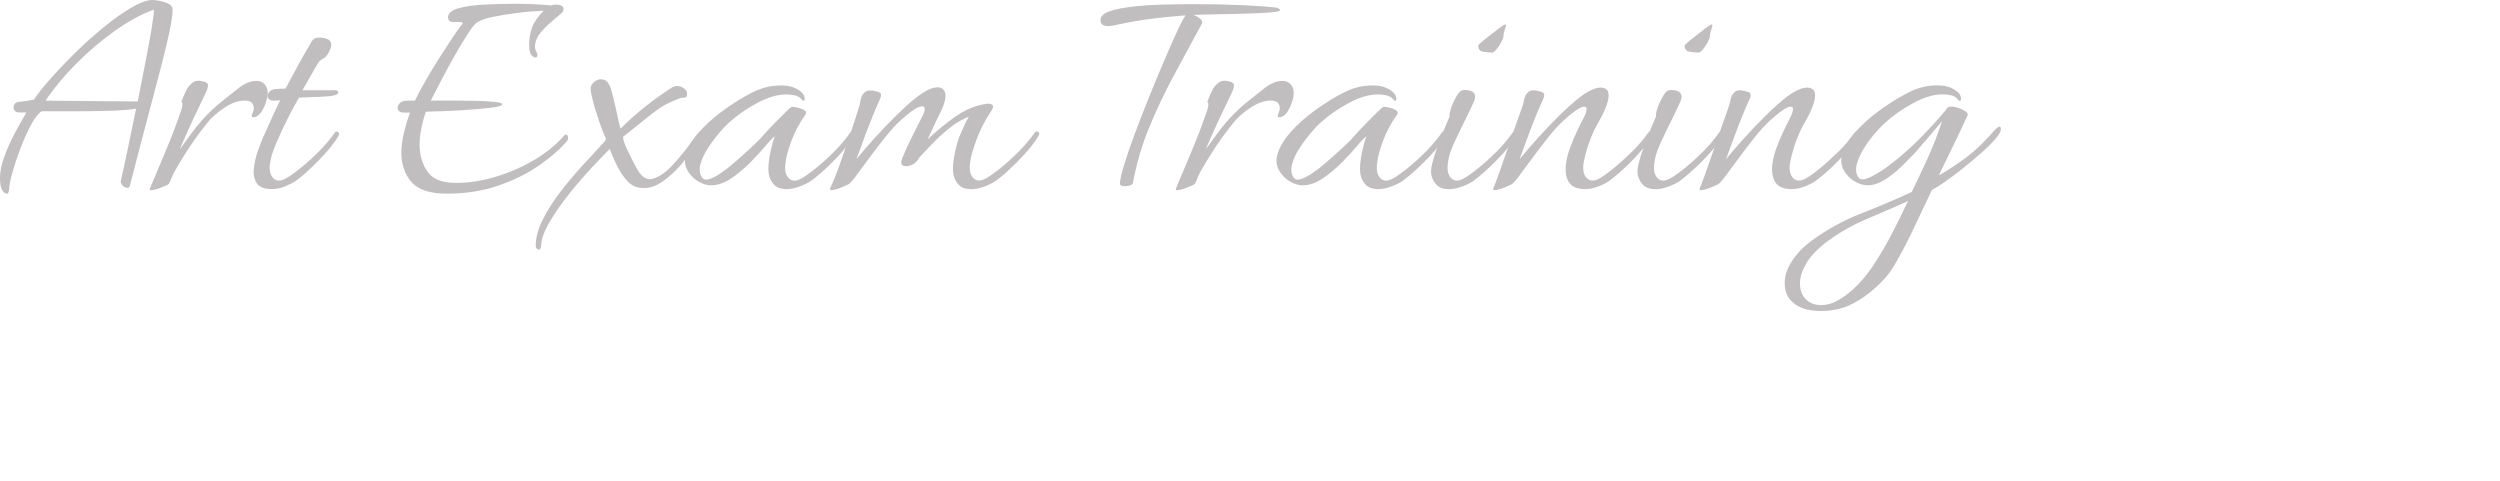 <?xml version="1.0" encoding="UTF-8"?>
<svg xmlns="http://www.w3.org/2000/svg" width="707" height="136" viewBox="0 0 707 136">
  <defs>
    <style>
      .cls-1 {
        fill: #C0BEBE;
      }
    </style>
  </defs>
  <path class="cls-1" d="m48.79,2.46v.58c0,1.25-.31,3.33-.94,6.26-.63,2.92-1.44,6.32-2.46,10.18-1.01,3.86-2.07,7.86-3.16,11.99-1.09,4.14-2.13,8.05-3.1,11.76-.98,3.71-1.77,6.81-2.4,9.3-.08.39-.31.58-.7.58-.55,0-.99-.22-1.35-.64s-.53-.8-.53-1.11v-.12c.62-2.73,1.31-5.87,2.05-9.42.74-3.55,1.5-7.23,2.28-11.06-2.11.31-4.9.51-8.37.59-3.47.08-6.77.12-9.89.12h-8.42c-.94.55-1.93,1.8-2.98,3.74-1.05,1.95-2.05,4.15-2.98,6.61s-1.72,4.8-2.34,7.02c-.62,2.22-.94,3.92-.94,5.09-.08.08-.14.23-.18.47-.04.23-.14.35-.29.35-.63,0-1.09-.29-1.4-.88-.31-.58-.51-1.23-.59-1.93-.08-.7-.12-1.13-.12-1.29,0-2.03.43-4.19,1.29-6.49.86-2.3,1.87-4.54,3.04-6.73,1.17-2.18,2.22-4.06,3.16-5.62h-1.75c-1.25,0-1.87-.47-1.87-1.4,0-1.01.56-1.56,1.7-1.64,1.13-.08,2.48-.27,4.04-.58,1.01-1.56,2.55-3.51,4.62-5.85,2.07-2.34,4.41-4.8,7.02-7.37,2.61-2.57,5.3-4.99,8.07-7.25,2.77-2.26,5.38-4.11,7.84-5.56,2.46-1.44,4.46-2.16,6.03-2.16.47,0,1.11.08,1.93.23.82.16,1.62.41,2.4.76.78.35,1.21.84,1.29,1.46Zm-9.83,26.21c.78-3.98,1.52-7.76,2.22-11.35.7-3.59,1.27-6.67,1.7-9.24.43-2.57.64-4.37.64-5.38-3.59,1.33-7.27,3.33-11.06,6.03-3.78,2.69-7.37,5.73-10.76,9.13-3.39,3.39-6.34,6.92-8.83,10.59.94,0,2.44.02,4.5.06,2.07.04,4.37.06,6.9.06s5.11.02,7.72.06c2.61.04,4.93.06,6.96.06Z"/>
  <path class="cls-1" d="m74.53,30.54c-.7,1.48-1.52,2.34-2.46,2.57s-1.13-.19-.58-1.29c.39-.86.39-1.64,0-2.34-.39-.7-1.13-1.05-2.22-1.05-1.87,0-3.84.7-5.91,2.11-2.07,1.4-3.65,2.81-4.74,4.21-1.01,1.25-2.13,2.71-3.33,4.39-1.21,1.68-2.34,3.38-3.39,5.09-1.05,1.72-1.93,3.2-2.63,4.45-.47.94-.82,1.72-1.05,2.34-.23.63-.47,1.01-.7,1.17-.31.16-.94.43-1.87.82-.94.39-1.77.64-2.52.76-.74.12-.95-.1-.64-.64.16-.39.64-1.56,1.46-3.51.82-1.95,1.75-4.17,2.81-6.67,1.05-2.5,1.97-4.8,2.75-6.9.54-1.48,1.09-3,1.64-4.56.54-1.56.59-2.46.12-2.69.47-1.25,1.01-2.5,1.64-3.74.39-.62.94-1.21,1.64-1.75.7-.54,1.76-.62,3.16-.23.78.23,1.15.6,1.11,1.11-.04.51-.18,1.03-.41,1.58-1.25,2.57-2.5,5.19-3.74,7.84-1.25,2.65-2.54,5.54-3.86,8.66.86-1.17,1.85-2.53,2.98-4.1,1.13-1.56,2.32-3.04,3.57-4.45,1.79-1.95,3.61-3.65,5.44-5.09,1.83-1.44,3.18-2.52,4.04-3.22,1.87-1.56,3.61-2.4,5.21-2.52,1.6-.12,2.71.47,3.33,1.76.62,1.29.35,3.26-.82,5.91Z"/>
  <path class="cls-1" d="m95,25.51c.31,0,.53.2.64.58.12.39-.33.7-1.35.94-.7.16-1.95.27-3.74.35-1.8.08-3.78.16-5.97.23-.86,1.4-1.89,3.3-3.1,5.67-1.21,2.38-2.32,4.76-3.33,7.14-1.01,2.38-1.6,4.23-1.76,5.56-.31,1.95-.04,3.39.82,4.33.86.94,2.03,1.01,3.51.23,1.01-.54,2.38-1.5,4.1-2.87,1.71-1.36,3.47-2.94,5.27-4.74,1.79-1.79,3.31-3.59,4.56-5.38.23-.39.53-.47.88-.23s.45.55.29.94c-1.17,2.11-3.2,4.6-6.08,7.49-1.01,1.01-2.03,1.99-3.04,2.92-1.01.94-2.03,1.75-3.04,2.46-.78.55-1.8,1.07-3.04,1.58-1.25.51-2.5.76-3.74.76-2.18,0-3.63-.58-4.33-1.75s-.96-2.55-.76-4.15c.19-1.6.53-3.1.99-4.5.7-2.03,1.52-4.06,2.46-6.08.94-2.03,1.64-3.59,2.11-4.68.31-.62.62-1.29.94-1.99.31-.7.62-1.36.94-1.99-.47.08-.88.12-1.23.12h-.88c-.47,0-.88-.19-1.23-.58-.35-.39-.37-.86-.06-1.4.39-.78,1.11-1.21,2.16-1.29,1.05-.08,1.97-.12,2.75-.12,1.09-2.03,2.18-4.05,3.28-6.08,1.09-2.03,1.68-3.08,1.75-3.16,1.17-2.03,1.95-3.37,2.34-4.04.39-.66.9-1.03,1.52-1.11.7-.08,1.42-.04,2.16.12.74.16,1.27.43,1.58.82.39.55.43,1.23.12,2.05-.31.82-.62,1.42-.94,1.81-.23.47-.68.88-1.35,1.23-.66.35-1.15.84-1.46,1.46l-4.21,7.37h9.48Z"/>
  <path class="cls-1" d="m158.77,3.74c-.7.63-1.64,1.42-2.81,2.4-1.17.98-2.24,2.07-3.22,3.28-.98,1.21-1.46,2.52-1.46,3.92,0,.39.12.78.35,1.17.23.39.35.78.35,1.17s-.2.58-.58.58c-.31,0-.68-.23-1.11-.7-.43-.47-.64-1.44-.64-2.92,0-1.71.27-3.33.82-4.86.54-1.52,1.64-3.1,3.28-4.74-2.34.08-4.78.27-7.31.59-2.54.31-4.84.68-6.9,1.11-2.07.43-3.61.96-4.62,1.58-.55.31-1.4,1.37-2.57,3.16-1.17,1.8-2.44,3.9-3.8,6.32-1.37,2.42-2.65,4.78-3.86,7.08-1.21,2.3-2.16,4.15-2.87,5.56h5.44c2.22,0,4.46.02,6.73.06,2.26.04,4.17.14,5.73.29,1.56.16,2.34.39,2.34.7,0,.39-1.11.72-3.33.99-2.22.27-4.99.51-8.31.7-3.32.2-6.65.33-10,.41-.47,1.33-.88,2.83-1.23,4.5-.35,1.68-.53,3.3-.53,4.86,0,2.81.72,5.31,2.16,7.49,1.44,2.18,4.15,3.28,8.13,3.28,3.59,0,7.29-.56,11.11-1.7,3.82-1.13,7.47-2.71,10.94-4.74,3.47-2.03,6.34-4.37,8.6-7.02.16-.16.27-.23.35-.23.47,0,.7.35.7,1.05,0,.31-.08.55-.23.7-1.79,2.18-4.35,4.45-7.66,6.79-3.32,2.34-7.2,4.29-11.64,5.85-4.45,1.56-9.36,2.34-14.74,2.34-4.84,0-8.19-1.11-10.06-3.33-1.87-2.22-2.81-4.93-2.81-8.13,0-1.79.23-3.69.7-5.67.47-1.99,1.05-3.92,1.75-5.79h-1.64c-1.25,0-1.87-.47-1.87-1.4,0-.47.23-.92.7-1.35.47-.43,1.21-.64,2.22-.64h1.99c.78-1.64,1.77-3.51,2.98-5.62,1.21-2.11,2.5-4.23,3.86-6.38,1.36-2.14,2.63-4.09,3.8-5.85,1.17-1.76,2.14-3.1,2.92-4.04-.16-.23-.51-.35-1.05-.35h-1.64c-1.01,0-1.52-.43-1.52-1.29,0-1.17.95-2.03,2.87-2.57,1.91-.54,4.35-.9,7.31-1.05,2.96-.16,5.97-.23,9.01-.23,1.71,0,3.43.04,5.15.12,1.71.08,3.35.2,4.91.35.31-.16.74-.23,1.29-.23,1.4,0,2.11.43,2.11,1.29,0,.39-.2.78-.58,1.17Z"/>
  <path class="cls-1" d="m198.66,38.49c-.39.63-1.15,1.72-2.28,3.28-1.13,1.56-2.36,3.12-3.69,4.68-.39.47-.82.94-1.29,1.4-.47.47-.9.9-1.29,1.29-2.18,1.95-4.02,3.16-5.5,3.63-1.48.47-2.89.54-4.21.23-1.33-.31-2.52-1.13-3.57-2.46-1.05-1.33-1.95-2.79-2.69-4.39-.74-1.6-1.31-2.94-1.7-4.04-1.4,1.4-3.18,3.26-5.32,5.56-2.15,2.3-4.27,4.78-6.38,7.43-2.11,2.65-3.9,5.25-5.38,7.78-1.48,2.53-2.26,4.74-2.34,6.61-.08.86-.35,1.21-.82,1.05-.47-.16-.7-.51-.7-1.05,0-2.26.66-4.72,1.99-7.37,1.33-2.65,2.98-5.26,4.97-7.84,1.99-2.57,3.98-4.95,5.97-7.14,1.99-2.18,3.65-3.98,4.97-5.38,1.33-1.4,1.99-2.22,1.99-2.46-.31-.62-.72-1.62-1.23-2.98-.51-1.36-1.01-2.85-1.52-4.45-.51-1.6-.92-3.06-1.23-4.39-.31-1.33-.43-2.26-.35-2.81.16-.7.62-1.31,1.4-1.81.78-.51,1.62-.58,2.52-.23.9.35,1.58,1.5,2.05,3.45.31,1.09.62,2.36.94,3.8.31,1.44.6,2.77.88,3.98.27,1.21.49,2.05.64,2.52,2.26-2.26,4.6-4.35,7.02-6.26,2.42-1.91,4.95-3.72,7.6-5.44.94-.47,1.87-.47,2.81,0,.94.47,1.4,1.13,1.4,1.99,0,.62-.27.94-.82.94s-1.01.08-1.4.23c-2.26.86-4.06,1.74-5.38,2.63-1.33.9-2.5,1.78-3.51,2.63l-7.02,5.62c0,.7.39,1.89,1.17,3.57.78,1.68,1.64,3.38,2.57,5.09,1.4,2.65,2.98,3.71,4.74,3.16,1.75-.54,3.49-1.71,5.21-3.51,1.56-1.64,3.06-3.41,4.5-5.32,1.44-1.91,2.52-3.29,3.22-4.15.31-.39.66-.47,1.05-.23.39.23.39.62,0,1.17Z"/>
  <path class="cls-1" d="m201.12,52.42c-1.01,0-2.09-.29-3.22-.88-1.13-.58-2.05-1.35-2.75-2.28-1.4-1.71-1.8-3.61-1.17-5.67.62-2.07,1.85-4.13,3.69-6.2,1.83-2.07,3.96-4,6.38-5.79,2.42-1.79,4.76-3.31,7.02-4.56,2.26-1.25,4.1-2.03,5.5-2.34,1.4-.39,3-.56,4.8-.53,1.79.04,3.31.49,4.56,1.35,1.09.7,1.64,1.52,1.64,2.46,0,.47-.2.62-.59.47-.55-.78-1.25-1.27-2.11-1.46-.86-.19-1.72-.29-2.57-.29-2.42,0-5.13.8-8.13,2.4-3,1.6-5.72,3.49-8.13,5.67-.7.63-1.6,1.58-2.69,2.87-1.09,1.29-2.15,2.71-3.16,4.27-1.01,1.56-1.72,3.08-2.11,4.56-.39,1.48-.23,2.73.47,3.74.47.62,1.19.76,2.16.41.97-.35,1.95-.86,2.92-1.52.97-.66,1.66-1.15,2.05-1.46,1.25-1.01,2.77-2.32,4.56-3.92,1.79-1.6,3.31-3.02,4.56-4.27.31-.39.92-1.07,1.81-2.05.9-.97,1.89-2.01,2.98-3.1,1.09-1.09,2.05-2.05,2.87-2.87.82-.82,1.35-1.23,1.58-1.23.31,0,.82.08,1.52.23.7.16,1.33.39,1.87.7.54.31.66.74.35,1.29-1.72,2.42-3.04,4.9-3.98,7.43-.94,2.54-1.48,4.58-1.64,6.14-.31,1.95-.04,3.39.82,4.33.86.94,2.03,1.01,3.51.23,1.01-.54,2.38-1.5,4.1-2.87,1.71-1.36,3.47-2.94,5.26-4.74,1.79-1.79,3.31-3.59,4.56-5.38.23-.39.54-.45.94-.18.39.27.47.6.23.99-.62,1.09-1.6,2.42-2.92,3.98-1.33,1.56-2.81,3.12-4.45,4.68-1.64,1.56-3.24,2.92-4.8,4.09-1.01.7-2.34,1.33-3.98,1.87s-3.2.64-4.68.29c-1.48-.35-2.54-1.46-3.16-3.33-.39-1.25-.39-3.04,0-5.38.39-2.34.9-4.33,1.52-5.97-.39.16-1.19.96-2.4,2.4-1.21,1.44-2.67,3.04-4.39,4.8-1.72,1.75-3.55,3.3-5.5,4.62-1.95,1.33-3.86,1.99-5.73,1.99Z"/>
  <path class="cls-1" d="m293.78,38.26c-1.17,2.11-3.2,4.6-6.08,7.49-1.01,1.01-2.03,1.99-3.04,2.92-1.02.94-2.03,1.75-3.04,2.46-1.01.7-2.34,1.33-3.98,1.87-1.64.54-3.2.64-4.68.29-1.48-.35-2.54-1.46-3.16-3.33-.39-1.25-.39-3.04,0-5.38.39-2.34.9-4.33,1.52-5.97.39-.86.82-1.83,1.29-2.93.47-1.09.94-1.99,1.4-2.69-1.87.7-3.73,1.8-5.56,3.28-1.83,1.48-3.49,3-4.97,4.56-1.48,1.56-2.69,2.85-3.63,3.86-.39.86-1.05,1.5-1.99,1.93-.94.43-1.74.51-2.4.23-.66-.27-.76-.99-.29-2.16.94-2.26,2.01-4.58,3.22-6.96,1.21-2.38,2.01-3.96,2.4-4.74.54-1.01.78-1.81.7-2.4-.08-.58-.64-.68-1.7-.29-1.05.39-2.71,1.6-4.97,3.63-1.33,1.17-2.77,2.73-4.33,4.68-1.56,1.95-3.06,3.9-4.5,5.85-1.44,1.95-2.71,3.67-3.8,5.15-1.09,1.48-1.87,2.34-2.34,2.57-.31.16-.94.43-1.87.82-.94.39-1.75.64-2.46.76s-.94-.1-.7-.64c.86-1.79,1.71-3.9,2.57-6.32.86-2.42,1.7-4.83,2.52-7.25.82-2.42,1.52-4.54,2.11-6.38.58-1.83.95-3.02,1.11-3.57.08-.54.21-1.19.41-1.93.19-.74.62-1.33,1.29-1.76.66-.43,1.7-.45,3.1-.06.78.16,1.19.45,1.23.88.04.43-.14,1.03-.53,1.81-.78,1.72-1.6,3.67-2.46,5.85-.86,2.18-1.64,4.25-2.34,6.2-.7,1.95-1.25,3.43-1.64,4.45,1.33-1.64,3-3.59,5.03-5.85,2.03-2.26,4.13-4.46,6.32-6.61,2.18-2.14,4.13-3.88,5.85-5.21,2.03-1.56,3.76-2.44,5.21-2.63,1.44-.19,2.34.31,2.69,1.52.35,1.21-.14,3.14-1.46,5.79-.47.86-1.07,2.11-1.81,3.74-.74,1.64-1.31,2.85-1.7,3.63,1.64-1.56,3.67-3.28,6.08-5.15,2.42-1.87,4.68-3.2,6.79-3.98.23-.08.74-.23,1.52-.47.78-.23,1.56-.39,2.34-.47.78-.08,1.33.04,1.64.35.31.31.16.94-.47,1.87-1.64,2.42-2.98,5.03-4.04,7.84-1.05,2.81-1.66,4.99-1.81,6.55-.31,1.95-.04,3.39.82,4.33.86.94,2.03,1.01,3.51.23,1.01-.54,2.38-1.5,4.09-2.87,1.71-1.36,3.47-2.94,5.26-4.74,1.79-1.79,3.31-3.59,4.56-5.38.23-.39.54-.47.94-.23.39.23.47.55.23.94Z"/>
  <path class="cls-1" d="m360.7,2.11c.86.16,1.29.43,1.29.82,0,.23-.94.43-2.81.58-1.87.16-4.17.27-6.9.35-2.73.08-5.46.14-8.19.18-2.73.04-4.91.1-6.55.18.62.23,1.19.55,1.7.94.51.39.76.78.76,1.17,0,.08-.02.14-.06.18-.04.04-.06.1-.06.18-2.65,4.91-5.29,9.79-7.9,14.62-2.61,4.84-4.95,9.77-7.02,14.8-2.07,5.03-3.61,10.32-4.62,15.85-.47.47-1.25.7-2.34.7-.78,0-1.21-.23-1.29-.7,0-.94.37-2.63,1.11-5.09.74-2.46,1.73-5.36,2.98-8.72,1.25-3.35,2.59-6.82,4.04-10.41,1.44-3.59,2.87-7.02,4.27-10.3s2.65-6.1,3.74-8.48c1.09-2.38,1.91-3.92,2.46-4.62-3.04.23-6.05.53-9.01.88-2.97.35-5.93.84-8.89,1.46-.55.08-1.19.22-1.93.41-.74.2-1.46.29-2.16.29-.55,0-1.04-.12-1.46-.35-.43-.23-.64-.7-.64-1.4,0-1.01.82-1.81,2.46-2.4,1.64-.58,3.82-1.03,6.55-1.35,2.73-.31,5.67-.51,8.83-.58,3.16-.08,6.26-.12,9.3-.12,4.6,0,8.97.1,13.1.29,4.13.2,7.21.41,9.24.64Z"/>
  <path class="cls-1" d="m364.68,30.54c-.7,1.48-1.52,2.34-2.46,2.57-.94.23-1.13-.19-.58-1.29.39-.86.39-1.64,0-2.34-.39-.7-1.13-1.05-2.22-1.05-1.87,0-3.84.7-5.91,2.11-2.07,1.4-3.65,2.81-4.74,4.21-1.01,1.25-2.13,2.71-3.33,4.39-1.21,1.68-2.34,3.38-3.39,5.09-1.05,1.72-1.93,3.2-2.63,4.45-.47.94-.82,1.72-1.05,2.34-.23.63-.47,1.01-.7,1.17-.31.16-.94.43-1.87.82-.94.39-1.78.64-2.52.76s-.95-.1-.64-.64c.16-.39.64-1.56,1.46-3.51.82-1.95,1.75-4.17,2.81-6.67,1.05-2.5,1.97-4.8,2.75-6.9.54-1.48,1.09-3,1.64-4.56.54-1.56.58-2.46.12-2.69.47-1.25,1.01-2.5,1.64-3.74.39-.62.94-1.21,1.64-1.75.7-.54,1.75-.62,3.16-.23.78.23,1.15.6,1.11,1.11-.04.51-.18,1.03-.41,1.58-1.25,2.57-2.5,5.19-3.74,7.84-1.25,2.65-2.54,5.54-3.86,8.66.86-1.17,1.85-2.53,2.98-4.1,1.13-1.56,2.32-3.04,3.57-4.45,1.79-1.95,3.61-3.65,5.44-5.09,1.83-1.44,3.18-2.52,4.04-3.22,1.87-1.56,3.61-2.4,5.21-2.52,1.6-.12,2.71.47,3.33,1.76.62,1.29.35,3.26-.82,5.91Z"/>
  <path class="cls-1" d="m368.42,52.42c-1.01,0-2.09-.29-3.22-.88-1.13-.58-2.05-1.35-2.75-2.28-1.4-1.71-1.79-3.61-1.17-5.67.62-2.07,1.85-4.13,3.69-6.2,1.83-2.07,3.96-4,6.38-5.79,2.42-1.79,4.76-3.31,7.02-4.56,2.26-1.25,4.09-2.03,5.5-2.34,1.4-.39,3-.56,4.8-.53,1.79.04,3.31.49,4.56,1.35,1.09.7,1.64,1.52,1.64,2.46,0,.47-.2.62-.58.47-.55-.78-1.25-1.27-2.11-1.46-.86-.19-1.72-.29-2.57-.29-2.42,0-5.13.8-8.13,2.4-3,1.6-5.71,3.49-8.13,5.67-.7.63-1.6,1.58-2.69,2.87-1.09,1.29-2.15,2.71-3.16,4.27-1.01,1.56-1.72,3.08-2.11,4.56-.39,1.48-.23,2.73.47,3.74.47.62,1.19.76,2.17.41.97-.35,1.95-.86,2.92-1.52.97-.66,1.66-1.15,2.05-1.46,1.25-1.01,2.77-2.32,4.56-3.92,1.79-1.6,3.31-3.02,4.56-4.27.31-.39.92-1.07,1.81-2.05.9-.97,1.89-2.01,2.98-3.1,1.09-1.09,2.05-2.05,2.87-2.87.82-.82,1.35-1.23,1.58-1.23.31,0,.82.08,1.52.23.7.16,1.33.39,1.87.7.54.31.66.74.35,1.29-1.72,2.42-3.04,4.9-3.98,7.43-.94,2.54-1.48,4.58-1.64,6.14-.31,1.95-.04,3.39.82,4.33.86.94,2.03,1.01,3.51.23,1.01-.54,2.38-1.5,4.09-2.87,1.71-1.36,3.47-2.94,5.26-4.74s3.31-3.59,4.56-5.38c.23-.39.54-.45.94-.18.39.27.47.6.23.99-.62,1.09-1.6,2.42-2.92,3.98-1.33,1.56-2.81,3.12-4.45,4.68-1.64,1.56-3.24,2.92-4.8,4.09-1.01.7-2.34,1.33-3.98,1.87-1.64.54-3.2.64-4.68.29-1.48-.35-2.54-1.46-3.16-3.33-.39-1.25-.39-3.04,0-5.38.39-2.34.9-4.33,1.52-5.97-.39.16-1.19.96-2.4,2.4-1.21,1.44-2.67,3.04-4.39,4.8-1.72,1.75-3.55,3.3-5.5,4.62-1.95,1.33-3.86,1.99-5.73,1.99Z"/>
  <path class="cls-1" d="m409.96,32.99c-.08-.16-.08-.43,0-.82.08-.39.16-.74.23-1.05.31-1.09.82-2.28,1.52-3.57.7-1.29,1.36-1.97,1.99-2.05.62-.08,1.27-.04,1.93.12.66.16,1.11.47,1.35.94.31.55.25,1.29-.18,2.22-.43.94-.99,2.15-1.7,3.63-1.4,2.81-2.65,5.38-3.74,7.72-1.09,2.34-1.72,4.29-1.87,5.85-.31,1.95-.04,3.39.82,4.33.86.94,2.03,1.01,3.51.23,1.01-.54,2.38-1.5,4.09-2.87,1.71-1.36,3.47-2.94,5.27-4.74,1.79-1.79,3.31-3.59,4.56-5.38.23-.39.54-.47.94-.23.39.23.47.55.23.94-1.17,2.11-3.16,4.56-5.97,7.37-2.11,2.11-4.17,3.94-6.2,5.5-1.01.7-2.34,1.33-3.98,1.87-1.64.54-3.2.64-4.68.29-1.48-.35-2.54-1.46-3.16-3.33-.31-.86-.29-2.03.06-3.51.35-1.48.84-3.08,1.46-4.8.23-.7.58-1.64,1.05-2.81.47-1.17.94-2.32,1.4-3.45.47-1.13.82-1.93,1.05-2.4Zm15.21-22.7c0,.31-.2.84-.58,1.58-.39.74-.84,1.42-1.35,2.05-.51.62-.92.94-1.23.94-.78,0-1.64-.08-2.57-.23-.94-.16-1.4-.74-1.4-1.75,0-.16.43-.58,1.29-1.29.86-.7,1.75-1.4,2.69-2.11.94-.7,1.48-1.13,1.64-1.29,1.33-1.01,2.05-1.42,2.16-1.23.12.2.04.64-.23,1.35-.27.7-.41,1.37-.41,1.99Z"/>
  <path class="cls-1" d="m467.29,38.26c-.55,1.09-1.5,2.44-2.87,4.04-1.37,1.6-2.87,3.18-4.5,4.74-1.64,1.56-3.24,2.92-4.8,4.09-.86.63-1.99,1.19-3.39,1.7-1.4.51-2.77.72-4.1.64-1.95-.16-3.28-.82-3.98-1.99s-.99-2.59-.88-4.27c.12-1.68.51-3.41,1.17-5.21.66-1.79,1.36-3.47,2.11-5.03.74-1.56,1.35-2.77,1.81-3.63.54-1.01.82-1.85.82-2.52s-.49-.82-1.46-.47c-.98.35-2.59,1.54-4.86,3.57-1.33,1.17-2.77,2.73-4.33,4.68-1.56,1.95-3.06,3.9-4.5,5.85-1.44,1.95-2.71,3.67-3.8,5.15-1.09,1.48-1.87,2.34-2.34,2.57-.31.16-.94.43-1.87.82-.94.39-1.75.64-2.46.76s-.94-.1-.7-.64c.23-.47.7-1.68,1.4-3.63.7-1.95,1.48-4.17,2.34-6.67.86-2.5,1.7-4.93,2.52-7.31.82-2.38,1.46-4.19,1.93-5.44.16-.39.31-1.01.47-1.87.16-.86.54-1.58,1.17-2.16.62-.58,1.71-.64,3.28-.18.78.16,1.19.45,1.23.88.04.43-.14,1.03-.53,1.81-.78,1.72-1.6,3.67-2.46,5.85-.86,2.18-1.64,4.25-2.34,6.2-.7,1.95-1.25,3.43-1.64,4.45,1.33-1.64,3-3.59,5.03-5.85,2.03-2.26,4.13-4.46,6.32-6.61,2.18-2.14,4.13-3.88,5.85-5.21,2.73-2.03,4.89-2.87,6.49-2.52,1.6.35,1.93,1.93.99,4.74-.55,1.56-1.27,3.1-2.16,4.62-.9,1.52-1.66,3.06-2.28,4.62-.55,1.4-1,2.73-1.35,3.98-.35,1.25-.61,2.3-.76,3.16-.31,1.95-.04,3.39.82,4.33.86.94,2.03,1.01,3.51.23,1.01-.54,2.36-1.5,4.04-2.87,1.68-1.36,3.43-2.94,5.27-4.74,1.83-1.79,3.37-3.59,4.62-5.38.23-.39.54-.47.94-.23.39.23.47.55.23.94Z"/>
  <path class="cls-1" d="m468.34,32.99c-.08-.16-.08-.43,0-.82.08-.39.16-.74.23-1.05.31-1.09.82-2.28,1.52-3.57.7-1.29,1.36-1.97,1.99-2.05.62-.08,1.27-.04,1.93.12.66.16,1.11.47,1.35.94.31.55.25,1.29-.18,2.22-.43.94-.99,2.15-1.7,3.63-1.4,2.81-2.65,5.38-3.74,7.72-1.09,2.34-1.72,4.29-1.87,5.85-.31,1.95-.04,3.39.82,4.33.86.94,2.03,1.01,3.51.23,1.01-.54,2.38-1.5,4.09-2.87,1.71-1.36,3.47-2.94,5.27-4.74,1.79-1.79,3.31-3.59,4.56-5.38.23-.39.54-.47.94-.23.39.23.47.55.23.94-1.17,2.11-3.16,4.56-5.97,7.37-2.11,2.11-4.17,3.94-6.2,5.5-1.01.7-2.34,1.33-3.98,1.87-1.64.54-3.2.64-4.68.29-1.48-.35-2.54-1.46-3.16-3.33-.31-.86-.29-2.03.06-3.51.35-1.48.84-3.08,1.46-4.8.23-.7.58-1.64,1.05-2.81.47-1.17.94-2.32,1.4-3.45.47-1.13.82-1.93,1.05-2.4Zm15.21-22.7c0,.31-.2.84-.58,1.58-.39.74-.84,1.42-1.35,2.05-.51.62-.92.94-1.23.94-.78,0-1.64-.08-2.57-.23-.94-.16-1.4-.74-1.4-1.75,0-.16.43-.58,1.29-1.29.86-.7,1.75-1.4,2.69-2.11.94-.7,1.48-1.13,1.64-1.29,1.33-1.01,2.05-1.42,2.16-1.23.12.2.04.64-.23,1.35-.27.7-.41,1.37-.41,1.99Z"/>
  <path class="cls-1" d="m525.67,38.26c-.55,1.09-1.5,2.44-2.87,4.04-1.37,1.6-2.87,3.18-4.5,4.74-1.64,1.56-3.24,2.92-4.8,4.09-.86.63-1.99,1.19-3.39,1.7-1.4.51-2.77.72-4.1.64-1.95-.16-3.28-.82-3.98-1.99s-.99-2.59-.88-4.27c.12-1.68.51-3.41,1.17-5.21.66-1.79,1.36-3.47,2.11-5.03.74-1.56,1.35-2.77,1.81-3.63.54-1.01.82-1.85.82-2.52s-.49-.82-1.46-.47c-.98.35-2.59,1.54-4.86,3.57-1.33,1.17-2.77,2.73-4.33,4.68-1.56,1.95-3.06,3.9-4.5,5.85-1.44,1.95-2.71,3.67-3.8,5.15-1.09,1.48-1.87,2.34-2.34,2.57-.31.16-.94.43-1.87.82-.94.39-1.75.64-2.46.76s-.94-.1-.7-.64c.23-.47.7-1.68,1.4-3.63.7-1.95,1.48-4.17,2.34-6.67.86-2.5,1.7-4.93,2.52-7.31.82-2.38,1.46-4.19,1.93-5.44.16-.39.31-1.01.47-1.87.16-.86.54-1.58,1.17-2.16.62-.58,1.71-.64,3.28-.18.78.16,1.19.45,1.23.88.04.43-.14,1.03-.53,1.81-.78,1.72-1.6,3.67-2.46,5.85-.86,2.18-1.64,4.25-2.34,6.2-.7,1.95-1.25,3.43-1.64,4.45,1.33-1.64,3-3.59,5.03-5.85,2.03-2.26,4.13-4.46,6.32-6.61,2.18-2.14,4.13-3.88,5.85-5.21,2.73-2.03,4.89-2.87,6.49-2.52,1.6.35,1.93,1.93.99,4.74-.55,1.56-1.27,3.1-2.16,4.62-.9,1.52-1.66,3.06-2.28,4.62-.55,1.4-1,2.73-1.35,3.98-.35,1.25-.61,2.3-.76,3.16-.31,1.95-.04,3.39.82,4.33.86.94,2.03,1.01,3.51.23,1.01-.54,2.36-1.5,4.04-2.87,1.68-1.36,3.43-2.94,5.27-4.74,1.83-1.79,3.37-3.59,4.62-5.38.23-.39.54-.47.94-.23.39.23.47.55.23.94Z"/>
  <path class="cls-1" d="m564.16,39.43c-1.01,1.17-2.34,2.48-3.98,3.92-1.64,1.44-3.33,2.87-5.09,4.27s-3.41,2.65-4.97,3.74c-1.56,1.09-2.81,1.87-3.74,2.34-1.33,2.73-2.69,5.6-4.09,8.6-1.4,3-2.77,5.77-4.1,8.31-1.33,2.53-2.5,4.54-3.51,6.03-1.01,1.48-2.5,3.1-4.45,4.86-1.95,1.76-4.06,3.22-6.32,4.39-1.56.86-3.43,1.46-5.62,1.81-2.18.35-4.33.35-6.43,0-2.11-.35-3.84-1.19-5.21-2.52-1.36-1.33-2.01-3.2-1.93-5.62.08-1.87.8-3.84,2.17-5.91,1.37-2.07,3.22-3.96,5.56-5.67,4.29-3.12,8.87-5.64,13.75-7.55,4.87-1.91,9.69-3.96,14.45-6.14,1.56-3.2,3.1-6.47,4.62-9.83,1.52-3.35,2.83-6.75,3.92-10.18-1.25,1.48-2.63,3.12-4.15,4.91-1.52,1.79-2.63,3.08-3.33,3.86-1.17,1.25-2.52,2.61-4.04,4.09-1.52,1.48-3.1,2.73-4.74,3.74-1.64,1.01-3.24,1.52-4.8,1.52-1.01,0-2.09-.29-3.22-.88-1.13-.58-2.05-1.35-2.75-2.28-1.4-1.71-1.8-3.61-1.17-5.67.62-2.07,1.85-4.13,3.69-6.2,1.83-2.07,3.96-4,6.38-5.79,2.42-1.79,4.76-3.31,7.02-4.56,2.26-1.25,4.09-2.03,5.5-2.34,1.33-.39,2.9-.56,4.74-.53,1.83.04,3.37.49,4.62,1.35,1.09.7,1.64,1.52,1.64,2.46,0,.55-.23.7-.7.47-.47-.78-1.13-1.27-1.99-1.46-.86-.19-1.72-.29-2.57-.29-2.42,0-5.13.8-8.13,2.4-3,1.6-5.71,3.49-8.13,5.67-.7.63-1.62,1.58-2.75,2.87-1.13,1.29-2.18,2.71-3.16,4.27-.98,1.56-1.66,3.08-2.05,4.56-.39,1.48-.23,2.73.47,3.74.54.78,1.75.7,3.63-.23,1.87-.94,3.74-2.14,5.62-3.63,2.96-2.26,5.85-4.83,8.66-7.72,2.81-2.88,5.07-5.38,6.79-7.49.31-.78.99-1.09,2.05-.94,1.05.16,2.05.49,2.98.99.94.51,1.33.96,1.17,1.35-1.17,2.57-2.38,5.15-3.63,7.72-1.25,2.57-2.77,5.69-4.56,9.36,1.25-.62,3.41-2.01,6.49-4.15,3.08-2.14,6.06-4.89,8.95-8.25,1.25-1.4,1.95-1.73,2.11-.99.16.74-.39,1.81-1.64,3.22Zm-24.57,17.43c-3.82,1.71-7.68,3.39-11.58,5.03-3.9,1.64-7.57,3.7-11,6.2-2.96,2.18-5.07,4.39-6.32,6.61-1.25,2.22-1.79,4.25-1.64,6.08.16,1.83.86,3.26,2.11,4.27,1.25,1.01,2.89,1.4,4.91,1.17,2.03-.23,4.29-1.37,6.79-3.39,2.5-2.03,4.76-4.56,6.79-7.6s3.88-6.2,5.56-9.48c1.68-3.28,3.14-6.24,4.39-8.89Z"/>
</svg>
